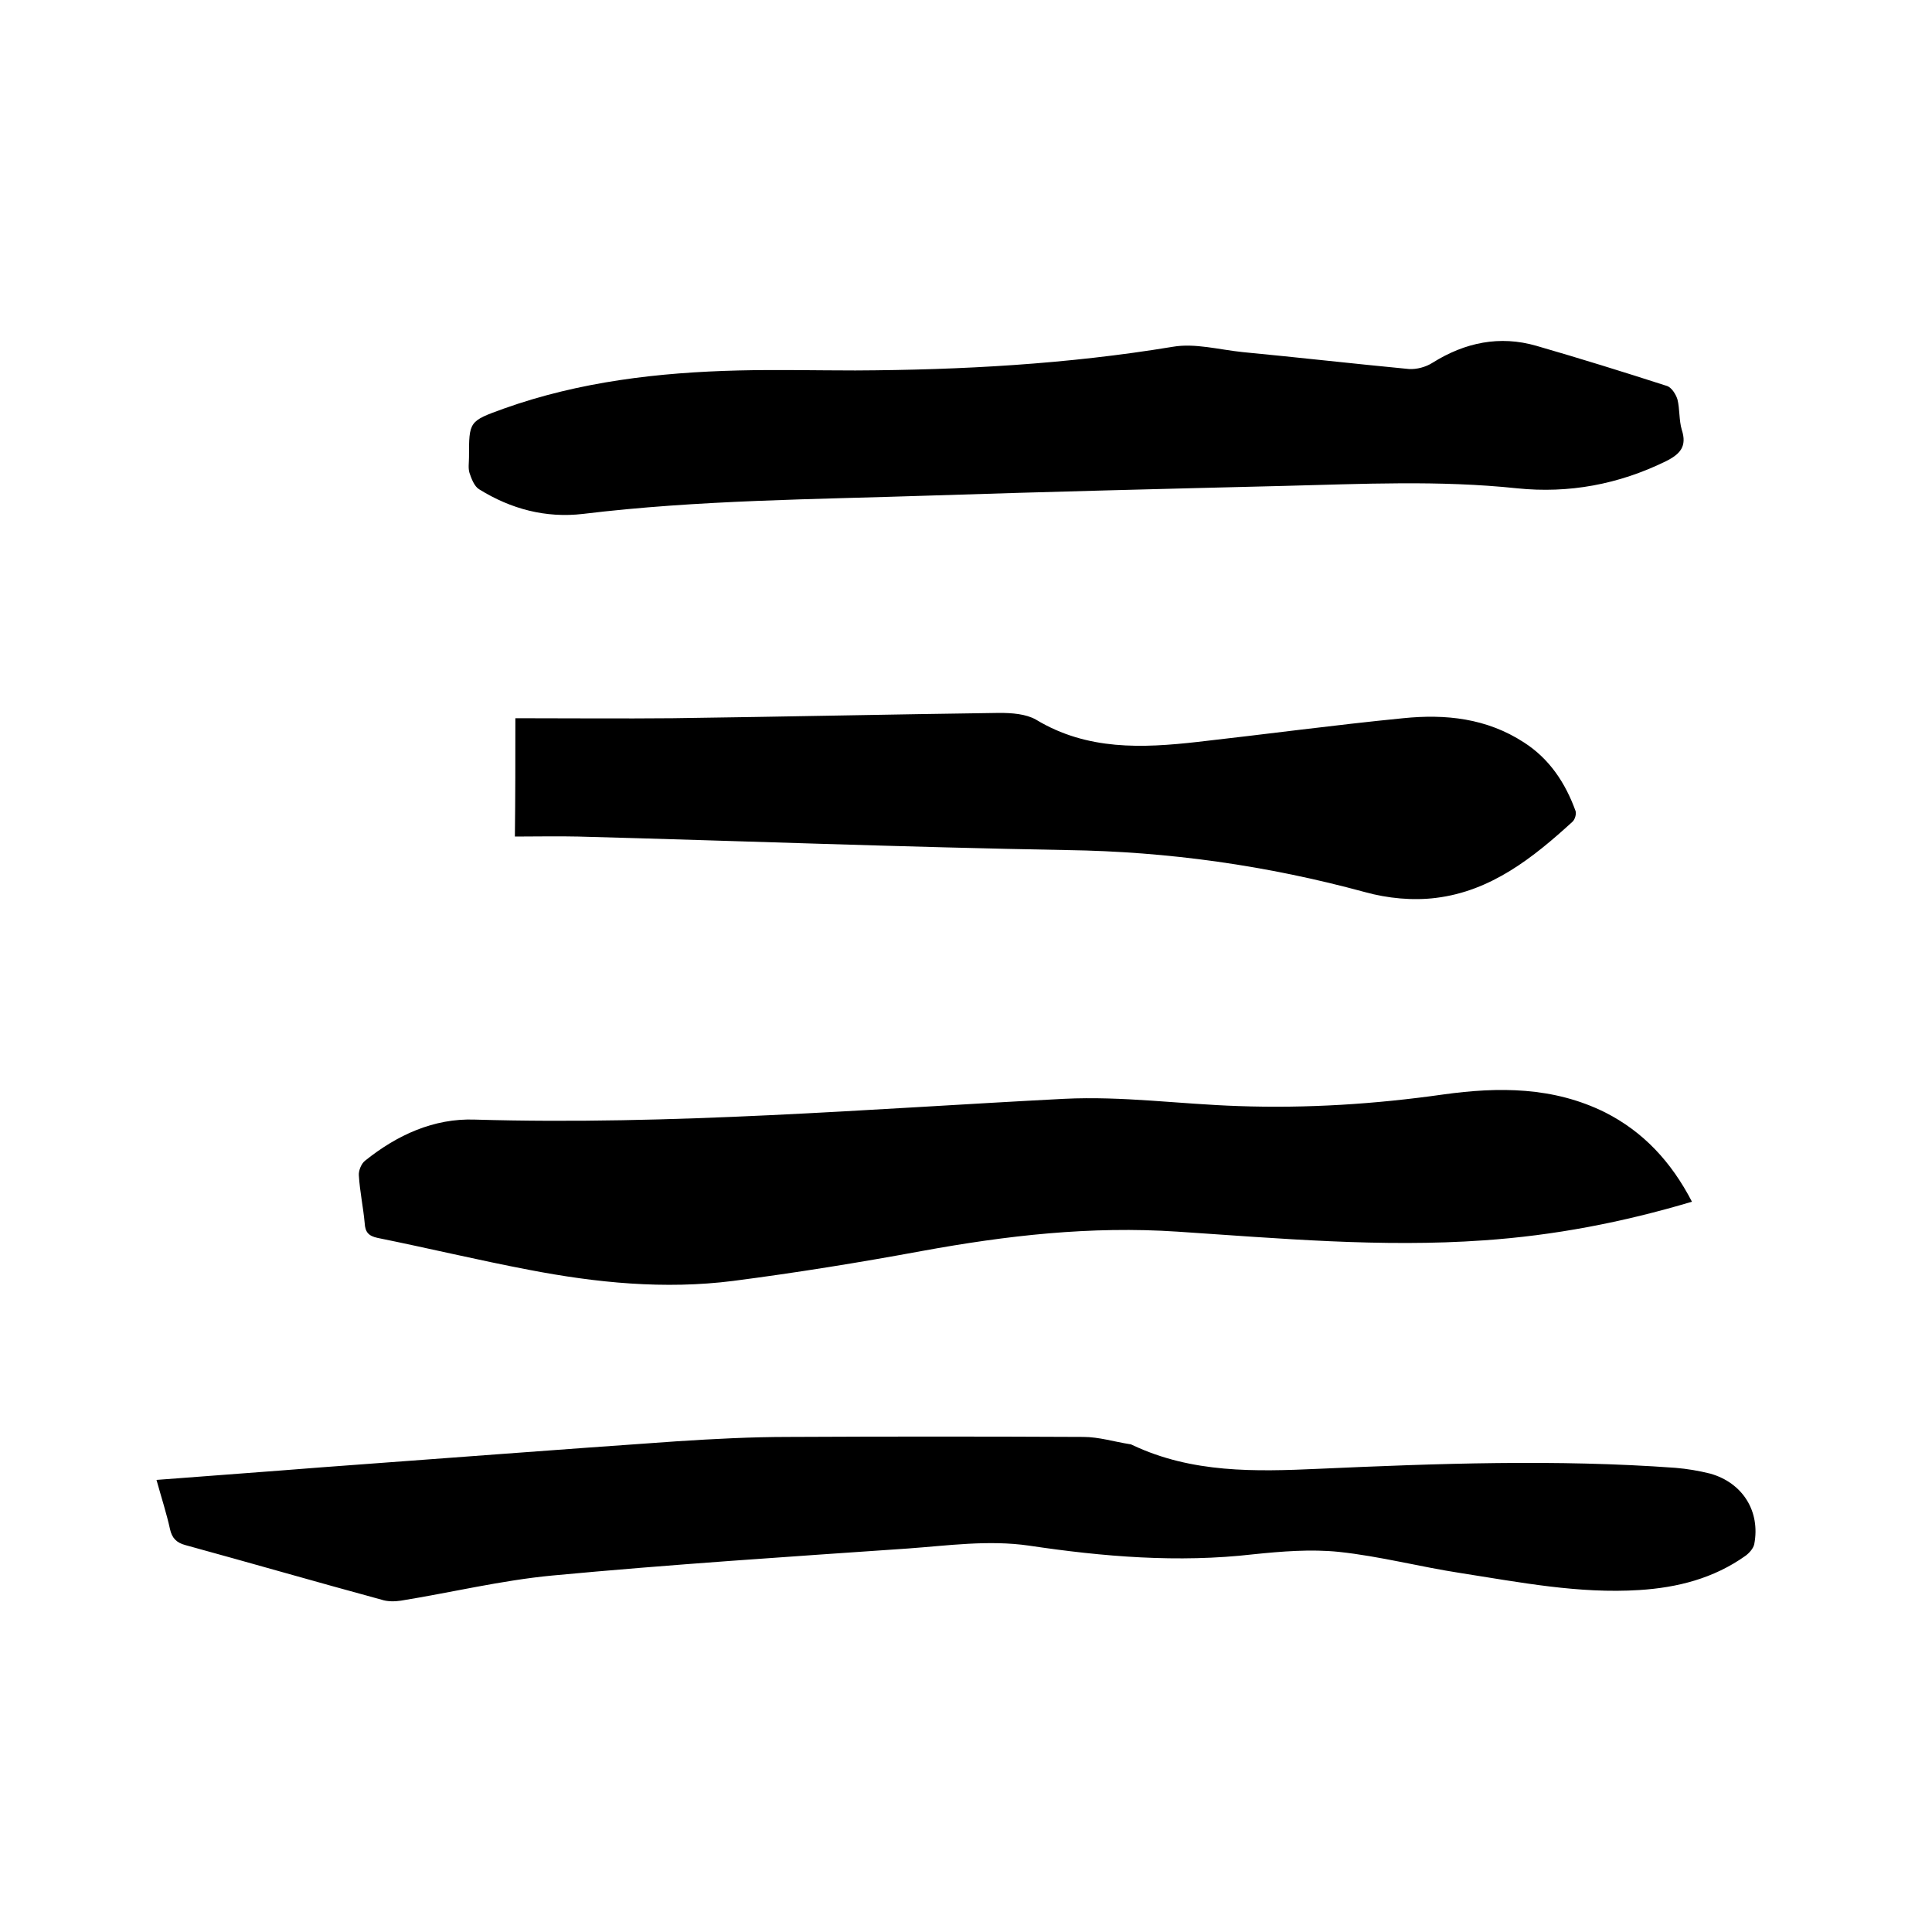 <svg enable-background="new 0 0 400 400" viewBox="0 0 400 400" xmlns="http://www.w3.org/2000/svg"><path d="m350.3 248.8c-14.4 4.3-28.6 7-43.1 8-21.2 1.5-42.3-.4-63.4-1.8-18-1.2-35.4.8-52.9 4-13 2.4-26 4.5-39.1 6.2-14.2 1.8-28.3.4-42.3-2.3-10.5-2-20.9-4.5-31.3-6.6-1.9-.4-2.6-1.2-2.7-3.1-.3-3.3-1-6.5-1.2-9.8-.1-1 .5-2.5 1.3-3.1 6.6-5.3 14.2-8.8 22.7-8.5 40.8 1.2 81.4-2.2 122-4.3 12.1-.6 24 1.1 36.1 1.5 14.2.5 28.3-.4 42.4-2.4 11.5-1.6 22.8-1.6 33.5 3.7 7.9 4 13.7 10.2 18 18.5z"/><path d="m32.4 306.4c11.6-.9 22.8-1.7 34.1-2.6 24.6-1.8 49.2-3.7 73.7-5.4 7.7-.5 15.4-.9 23.1-.9 20.3-.1 40.7-.1 61 0 3.2 0 6.4 1 9.6 1.5.2 0 .4.1.6.2 12.3 5.8 25.3 5.5 38.5 4.9 24.6-1.1 49.2-2 73.9-.2 2.4.2 4.8.6 7.2 1.2 6.7 1.9 10.4 7.8 9.1 14.6-.2.9-1 1.8-1.8 2.4-6.6 4.7-14.1 6.6-22 7.1-12.5.8-24.7-1.6-36.9-3.5-8.5-1.3-16.8-3.5-25.3-4.4-5.8-.6-11.9-.1-17.7.5-15.6 1.8-31.1.5-46.5-1.8-8.4-1.2-16.7 0-25 .6-24.6 1.7-49.2 3.3-73.7 5.6-10.5 1-20.8 3.5-31.3 5.2-1.3.2-2.8.2-4-.2-13.6-3.7-27.1-7.6-40.6-11.3-1.9-.5-2.8-1.5-3.2-3.3-.7-3.2-1.8-6.6-2.8-10.2z"/><path d="m177.1 76.7c22-.1 43.9-1.3 65.7-4.9 4.6-.8 9.6.6 14.5 1.1 11.5 1.1 22.9 2.4 34.4 3.5 1.6.1 3.5-.4 4.9-1.3 6.7-4.2 13.9-5.7 21.5-3.5 9 2.6 18 5.4 27 8.3 1 .3 1.9 1.8 2.2 2.8.5 2 .3 4.3.9 6.3 1.1 3.4-.3 5-3.3 6.5-9.8 4.8-20.1 6.7-30.8 5.6-16.1-1.7-32.1-.9-48.2-.5-24.4.6-48.8 1.2-73.3 2-24 .8-48 .9-71.9 3.8-7.7.9-14.9-1-21.5-5.1-1-.6-1.6-2.2-2-3.4-.3-1-.1-2.1-.1-3.2 0-7.5 0-7.5 7.2-10.1 15.7-5.6 32.1-7.5 48.6-7.9 8.1-.2 16.1 0 24.2 0z"/><path d="m106.7 148.7c11.1 0 21.9.1 32.6 0 22.5-.3 45.1-.8 67.6-1.1 2.6 0 5.5.2 7.6 1.4 10.6 6.4 22 5.9 33.5 4.6 14.2-1.6 28.3-3.5 42.5-4.9 8.8-.9 17.3 0 25 5 5.3 3.4 8.6 8.4 10.7 14.2.2.6-.1 1.7-.6 2.2-8.2 7.5-16.9 14.4-28.3 15.8-4.8.6-10 .1-14.7-1.2-20.2-5.5-40.7-8.4-61.7-8.7-33.7-.6-67.5-1.9-101.2-2.8-4.3-.1-8.6 0-13.1 0 .1-8.3.1-16 .1-24.5z"/></svg>